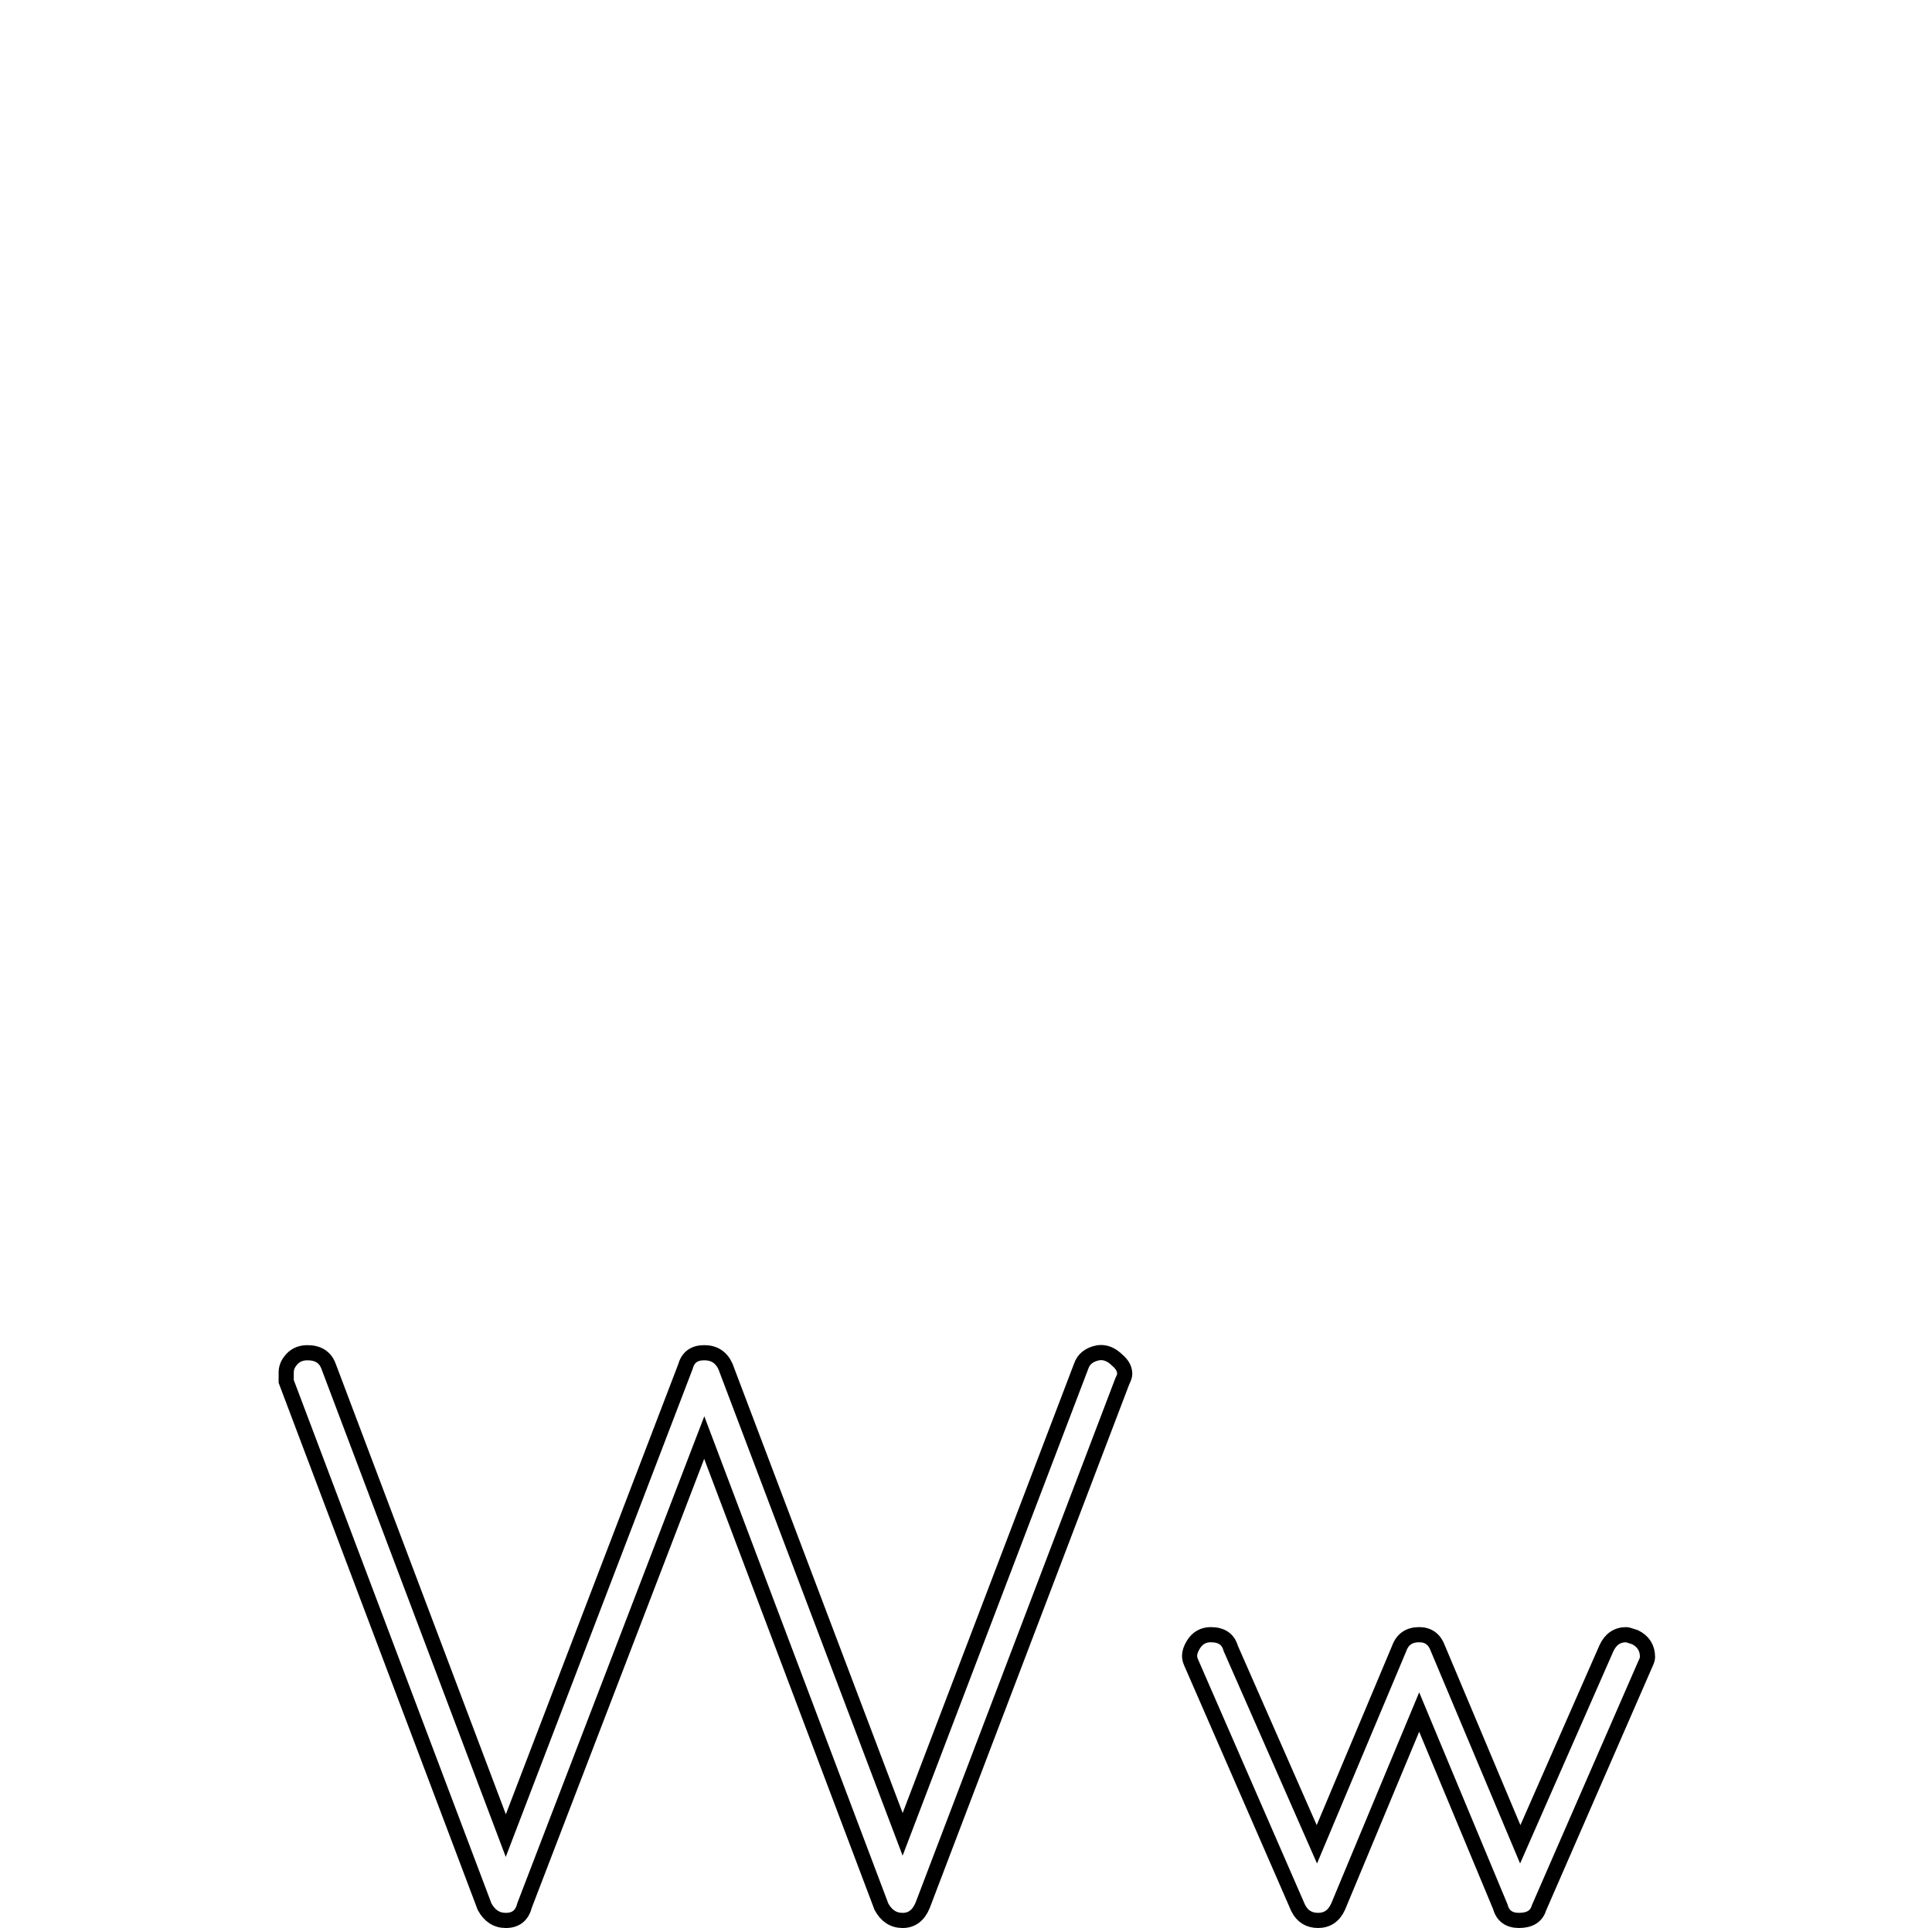 <?xml version="1.0" encoding="UTF-8"?>
<svg version="1.1" viewBox="0 0 310.6 309.98" xmlns="http://www.w3.org/2000/svg">
<g transform="translate(793.76 -684.98)" color="#000000" fill="none" stroke="#000" stroke-width="2.436">
<path d="m-740.93 904.67 28.486 75.431 28.89-75.431c0.4-1.469 1.403-2.204 3.009-2.204 1.606 9e-5 2.744 0.735 3.413 2.204l28.486 75.229 28.688-75.229c0.4-1.204 1.335-1.939 2.804-2.204 1.069-0.135 2.073 0.265 3.012 1.2 0.8 0.669 1.2 1.406 1.2 2.21-1.4e-4 0.265-0.133 0.665-0.398 1.2l-32.098 84.259c-0.669 1.604-1.74 2.406-3.211 2.406-1.471 0-2.607-0.735-3.407-2.204l-28.486-75.431-28.89 75.229c-0.4 1.604-1.404 2.406-3.012 2.406-1.469 0-2.606-0.735-3.41-2.204l-31.896-84.461v-1.402c0-0.669 0.202-1.271 0.606-1.806 0.665-0.935 1.6-1.402 2.804-1.402 1.739 9e-5 2.875 0.735 3.41 2.204z"/>
<path d="m-599.11 947.8c1.739 5e-5 2.81 0.737 3.214 2.21l13.842 31.492 13.236-31.492c0.535-1.473 1.606-2.21 3.214-2.21 1.469 5e-5 2.471 0.737 3.006 2.21l13.242 31.492 13.842-31.492c0.669-1.473 1.739-2.21 3.208-2.21 0.135 5e-5 0.602 0.135 1.402 0.404 1.339 0.669 2.008 1.739 2.008 3.208-8e-5 0.265-0.133 0.667-0.398 1.206l-17.056 39.114c-0.4 1.339-1.469 2.008-3.208 2.008-1.604 0-2.606-0.735-3.006-2.204l-13.04-31.296-13.04 31.296c-0.669 1.469-1.74 2.204-3.211 2.204s-2.542-0.669-3.211-2.008l-17.05-39.114c-0.269-0.539-0.404-1.008-0.404-1.408 0-0.535 0.202-1.137 0.606-1.806 0.665-1.069 1.6-1.604 2.804-1.604z"/>
</g>
</svg>
